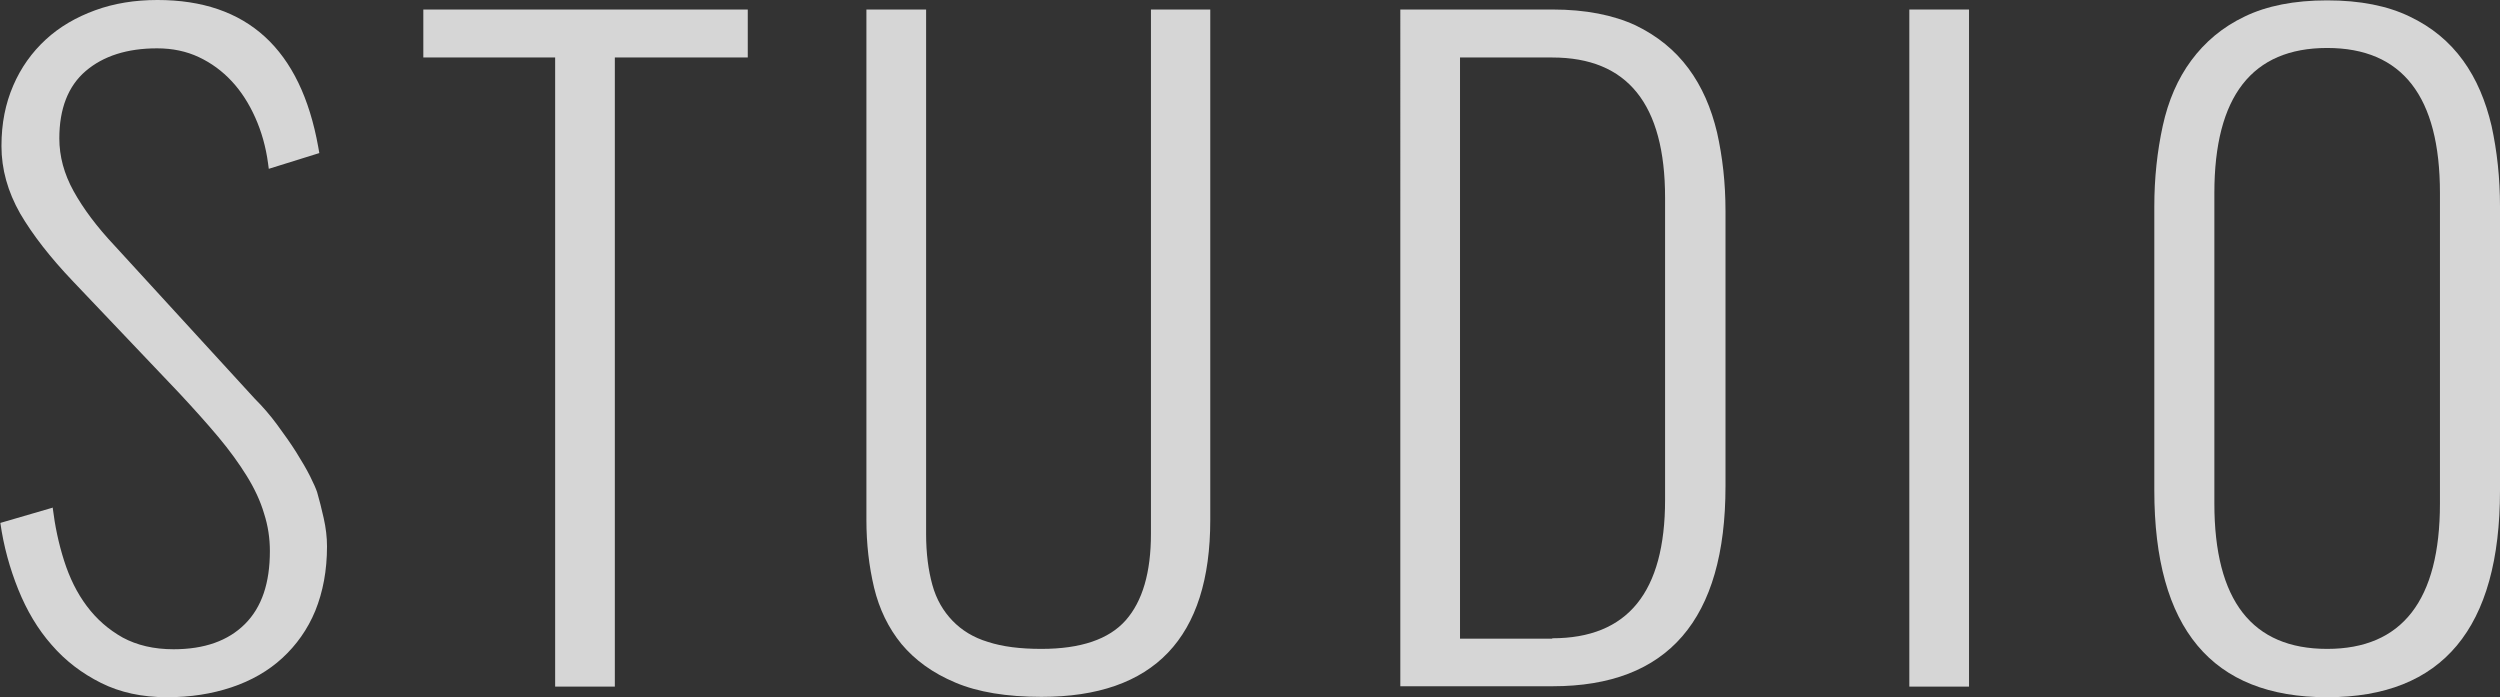 <?xml version="1.0" encoding="UTF-8"?>
<svg id="_レイヤー_2" data-name="レイヤー 2" xmlns="http://www.w3.org/2000/svg" width="68.27" height="19.04" viewBox="0 0 68.27 19.04">
  <rect x="0" y="0" width="68.27" height="19.04" fill="#333333" stroke="none"/>
  <defs>
    <style>
      .cls-1 {
        fill: #fff;
      }

      .cls-2 {
        opacity: .8;
      }
    </style>
  </defs>
  <g id="image">
    <g class="cls-2">
      <g>
        <path class="cls-1" d="M1.44,13.87c.06.49.16.97.31,1.44s.35.88.62,1.24c.27.36.59.64.98.86.39.21.85.32,1.39.32.84,0,1.49-.23,1.95-.69s.68-1.12.68-1.99c0-.35-.05-.69-.16-1.03-.1-.34-.26-.68-.47-1.02-.21-.34-.47-.7-.78-1.07-.31-.37-.67-.77-1.07-1.2l-2.89-3.04c-.63-.66-1.11-1.28-1.45-1.86C.21,5.23.04,4.62.04,3.99s.11-1.16.32-1.65c.21-.49.51-.91.89-1.26.38-.35.83-.61,1.35-.8.52-.19,1.09-.28,1.7-.28,2.45,0,3.91,1.34,4.39,4.01l.03.17-1.38.43-.02-.15c-.06-.45-.18-.87-.35-1.25-.17-.38-.38-.71-.64-.99s-.56-.5-.9-.66c-.34-.16-.72-.24-1.14-.24-.82,0-1.47.21-1.95.62s-.72,1.03-.72,1.84c0,.49.13.97.39,1.44s.63.97,1.13,1.5l3.81,4.16c.22.22.43.46.62.72s.37.51.52.75c.15.24.28.46.38.66.1.2.16.34.19.43.06.21.12.44.18.71s.09.52.09.77c0,.66-.11,1.24-.32,1.76-.21.51-.52.94-.9,1.29s-.85.62-1.39.8c-.54.18-1.12.27-1.76.27-.68,0-1.28-.13-1.8-.39-.52-.26-.97-.6-1.35-1.04-.38-.43-.68-.94-.91-1.51-.23-.57-.4-1.18-.49-1.82l1.44-.42Z"/>
        <path class="cls-1" d="M15.16,1.57h-3.6V.26h8.86v1.31h-3.63v17.18h-1.63V1.57Z"/>
        <path class="cls-1" d="M23.66.26h1.63v14.32c0,.53.06.99.17,1.39s.3.72.55.98c.25.26.57.46.97.58.4.13.88.19,1.46.19,1.07,0,1.84-.26,2.3-.78s.69-1.31.69-2.36V.26h1.62v13.94c0,3.22-1.54,4.83-4.61,4.83-.95,0-1.74-.13-2.35-.39-.62-.26-1.1-.61-1.47-1.05-.36-.44-.61-.96-.75-1.54-.14-.59-.21-1.2-.21-1.85V.26Z"/>
        <path class="cls-1" d="M38.24.26h4.16c.9,0,1.65.15,2.26.43.6.29,1.08.68,1.45,1.18.37.5.62,1.08.78,1.75.15.67.23,1.38.23,2.14v7.52c0,3.64-1.57,5.46-4.72,5.46h-4.16V.26ZM42.39,17.43c2.06,0,3.08-1.26,3.08-3.78V5.4c0-2.56-1.03-3.83-3.08-3.83h-2.52v15.87h2.52Z"/>
        <path class="cls-1" d="M52.14.26h1.63v18.49h-1.63V.26Z"/>
        <path class="cls-1" d="M58.83,5.64c0-.78.08-1.51.23-2.2.15-.69.41-1.29.78-1.79s.85-.91,1.46-1.2c.6-.29,1.35-.44,2.25-.44s1.65.15,2.25.44c.61.29,1.09.69,1.46,1.2s.62,1.11.78,1.79c.15.69.23,1.42.23,2.2v7.75c0,3.77-1.57,5.65-4.72,5.65s-4.72-1.88-4.72-5.65v-7.75ZM66.63,5.27c0-2.64-1.03-3.96-3.08-3.96s-3.08,1.32-3.08,3.96v8.48c0,2.65,1.03,3.97,3.08,3.97s3.08-1.33,3.08-3.97V5.27Z"/>
      </g>
    </g>
  </g>
</svg>